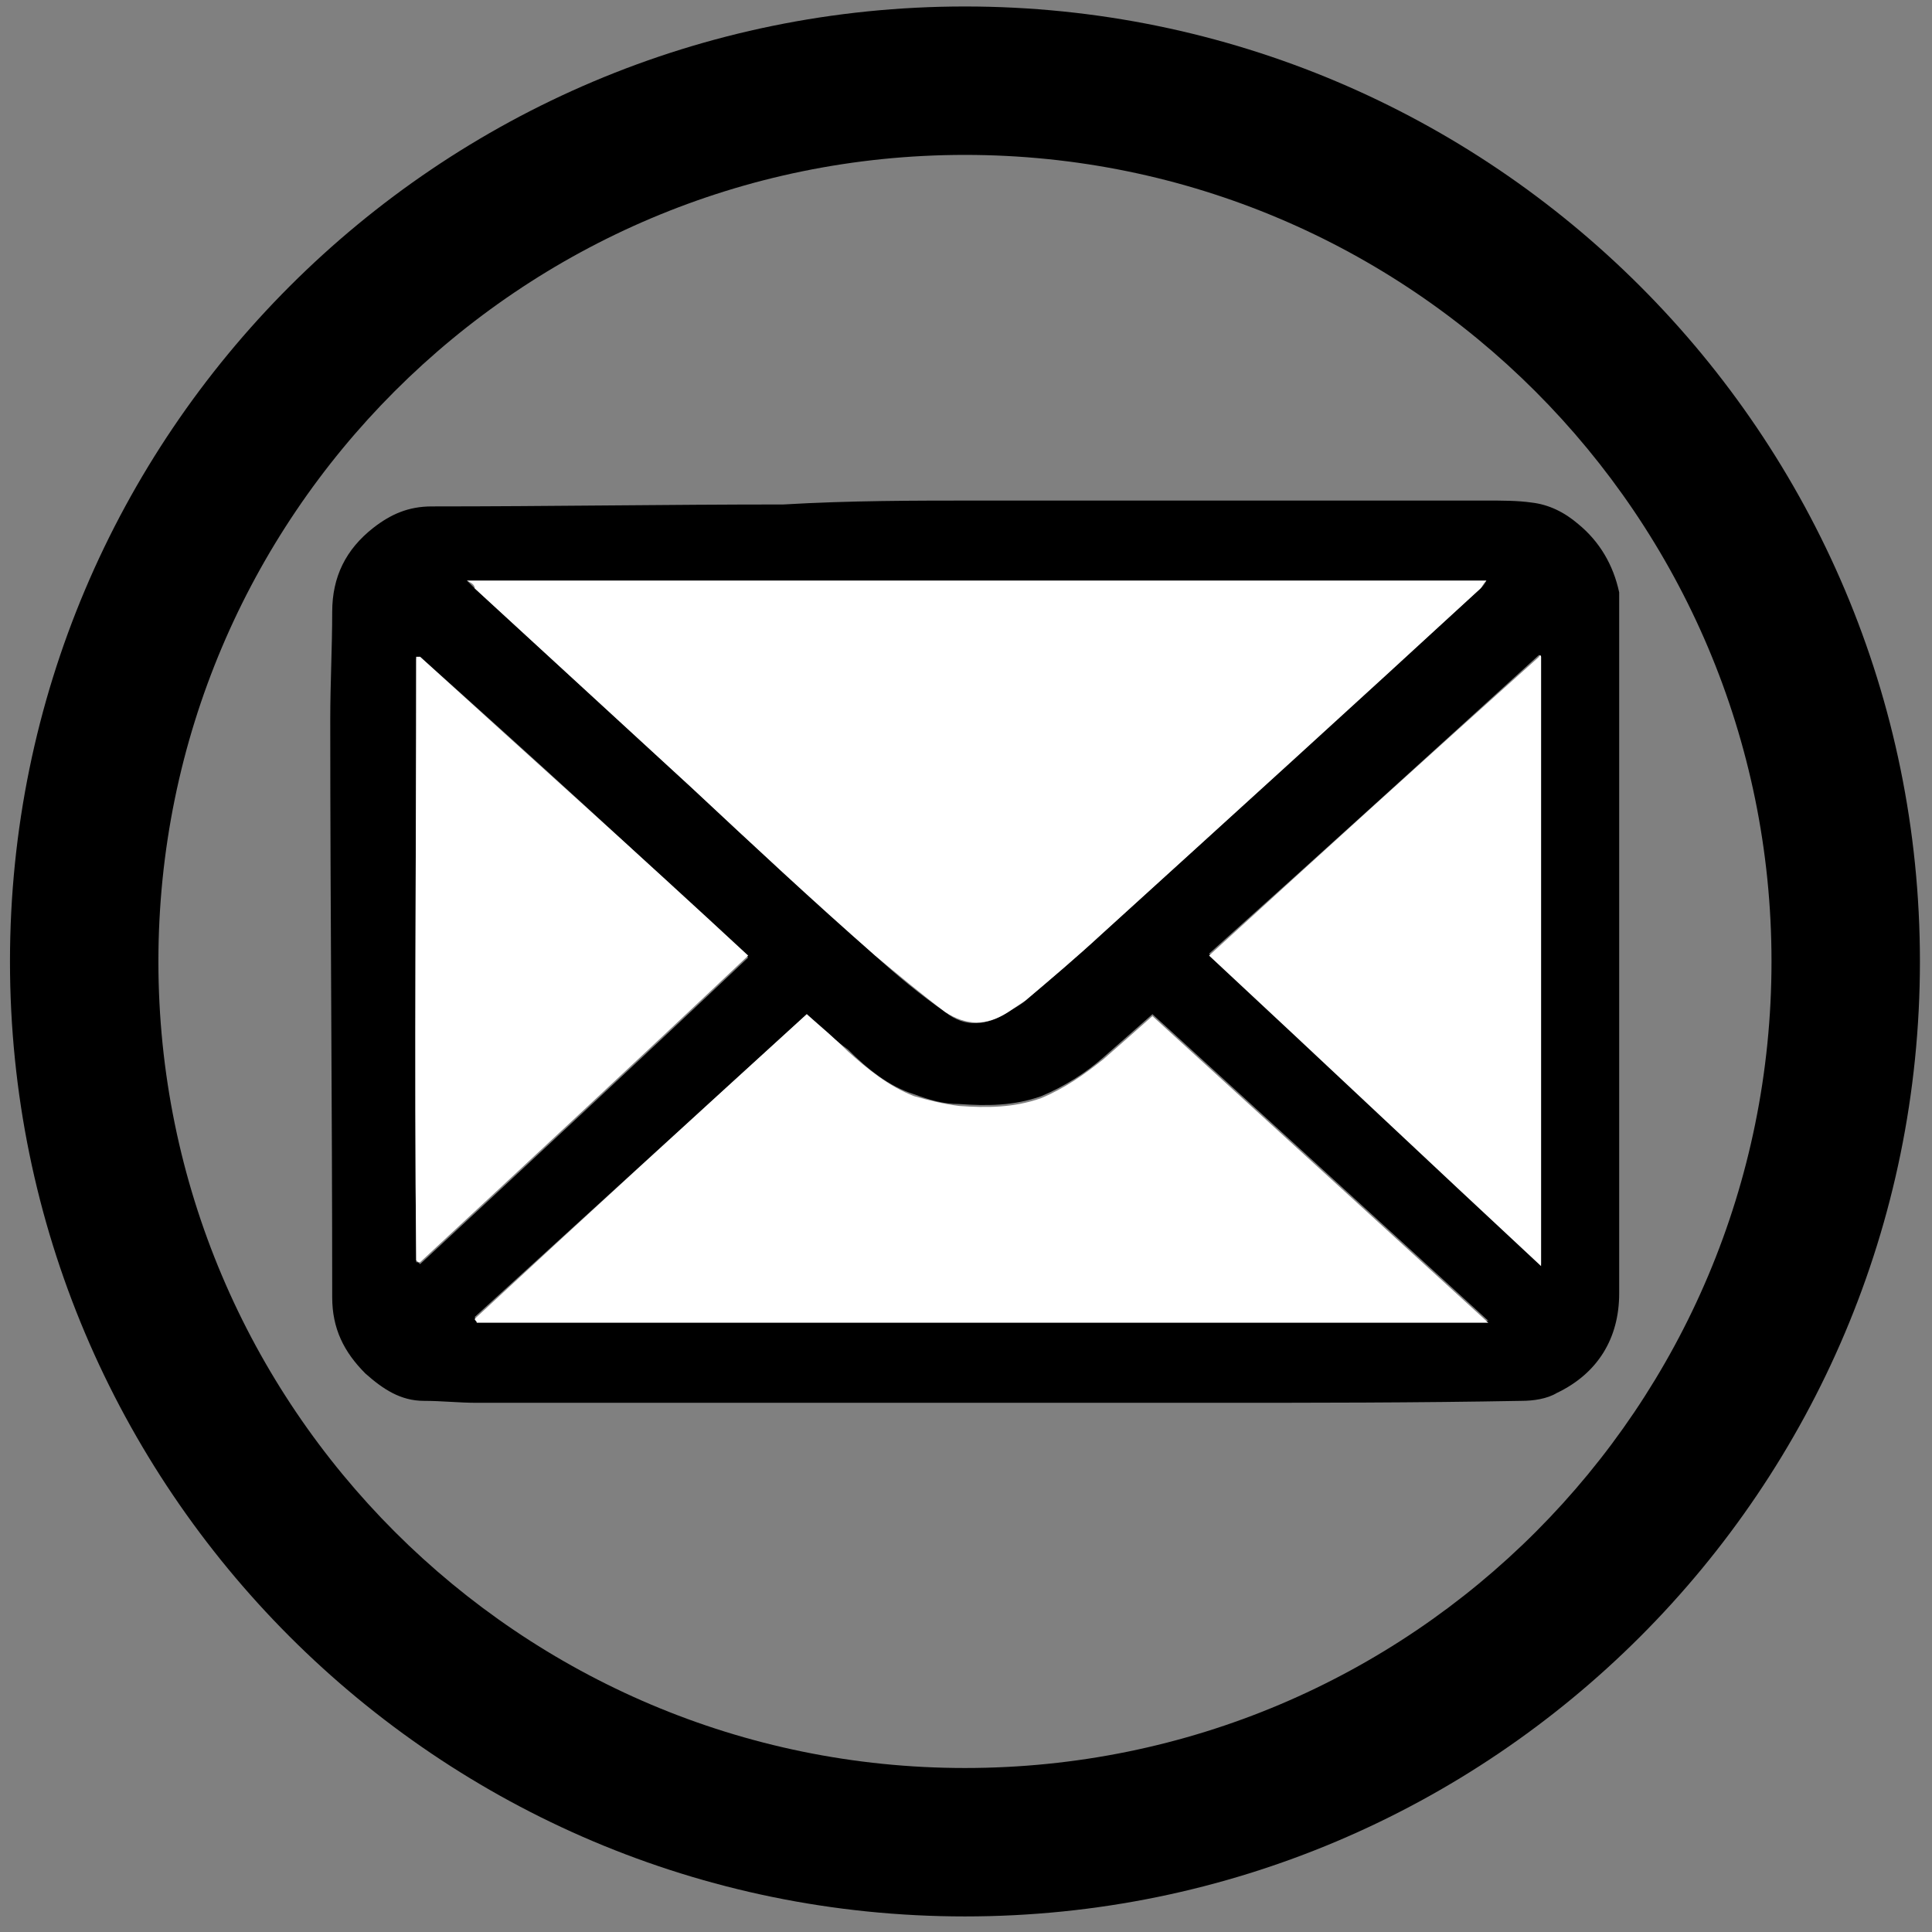 <?xml version="1.0" encoding="UTF-8"?>
<!DOCTYPE svg PUBLIC "-//W3C//DTD SVG 1.1//EN" "http://www.w3.org/Graphics/SVG/1.1/DTD/svg11.dtd">
<!-- Creator: CorelDRAW 2020 (64-Bit) -->
<svg xmlns="http://www.w3.org/2000/svg" xml:space="preserve" width="100mm" height="100mm" version="1.1" style="shape-rendering:geometricPrecision; text-rendering:geometricPrecision; image-rendering:optimizeQuality; fill-rule:evenodd; clip-rule:evenodd"
viewBox="0 0 10000 10000"
 xmlns:xlink="http://www.w3.org/1999/xlink"
 xmlns:xodm="http://www.corel.com/coreldraw/odm/2003">
 <rect x="0" y="0" width="10000" height="10000" fill="#808080" stroke="none"/>
 <defs>
  <style type="text/css">
   <![CDATA[
    .fil0 {fill:black;fill-rule:nonzero}
    .fil1 {fill:white;fill-rule:nonzero}
   ]]>
  </style>
 </defs>
 <g id="Слой_x0020_1">
  <g id="_2561696452336">
   <path class="fil0" d="M5065.34 2590.91c879.42,0 1758.83,0 2628.14,0 80.87,0 161.73,0 232.49,10.11 90.98,10.11 171.84,50.54 242.6,111.19 111.19,90.98 181.95,212.27 212.27,353.79 0,10.11 0,20.22 0,40.43 0,1192.77 0,2385.54 0,3588.42 0,232.49 -111.19,414.44 -323.46,515.52 -50.54,30.33 -121.3,40.44 -181.95,40.44 -545.84,10.11 -1081.58,10.11 -1627.42,10.11 -1263.53,0 -2516.95,0 -3780.48,0 -90.98,0 -181.95,-10.11 -272.93,-10.11 -121.29,0 -212.27,-60.65 -303.24,-141.52 -111.19,-111.19 -171.84,-232.49 -171.84,-394.22 0,-1000.71 -10.11,-2001.43 -10.11,-2992.04 0,-181.94 10.11,-374 10.11,-555.95 0,-181.95 70.76,-323.46 212.27,-434.65 90.98,-70.76 181.95,-111.19 303.25,-111.19 606.49,0 1212.99,-10.11 1819.48,-10.11 343.68,-20.22 677.25,-20.22 1010.82,-20.22 0,0 0,0 0,0zm-2648.35 414.44c20.21,20.22 30.32,30.32 40.43,40.43 374,343.68 748.01,687.36 1122.01,1031.04 313.36,293.14 636.82,586.28 950.18,869.31 111.19,101.08 232.49,202.17 363.89,293.14 101.08,80.86 212.28,70.76 323.47,0 30.32,-20.22 70.75,-40.43 90.97,-60.65 131.41,-111.19 262.81,-222.38 394.22,-343.68 657.04,-596.39 1303.96,-1192.77 1961,-1789.16 10.11,-10.11 20.21,-20.21 30.32,-40.43 -1758.83,0 -3507.55,0 -5276.49,0zm1758.83 2244.03c-576.17,525.63 -1152.34,1051.25 -1718.4,1566.77 0,10.11 10.11,10.11 10.11,20.22 1738.61,0 3477.23,0 5236.06,0 -586.28,-535.74 -1162.45,-1061.36 -1738.61,-1586.99 -90.98,80.86 -171.84,151.62 -252.71,222.38 -90.97,80.86 -202.17,151.62 -323.46,202.16 -141.52,50.54 -283.03,50.54 -424.55,40.44 -80.87,0 -151.62,-20.22 -232.49,-50.55 -131.41,-40.43 -242.6,-131.4 -343.68,-232.48 -70.76,-50.55 -141.51,-111.2 -212.27,-181.95zm3800.69 -1849.81c0,0 -10.11,0 -10.11,-10.11 -566.06,515.52 -1132.12,1031.04 -1708.29,1546.56 576.17,535.74 1152.34,1071.47 1718.4,1607.21 0,-1051.26 0,-2102.51 0,-3143.66zm-5802.12 0c-10.11,0 -10.11,0 -20.22,10.11 0,1041.15 -10.11,2082.29 0,3123.44 10.11,0 10.11,0 20.22,10.11 566.06,-525.63 1132.12,-1051.26 1698.18,-1586.99 -566.06,-535.74 -1132.12,-1051.26 -1698.18,-1556.67z"/>
   <path class="fil1" d="M2416.99 3005.35c1768.94,0 3517.66,0 5276.49,0 -20.21,20.22 -20.21,30.32 -30.32,40.43 -646.93,596.39 -1303.96,1192.77 -1961,1789.16 -131.41,121.3 -262.81,232.49 -394.22,343.68 -30.32,20.22 -60.65,40.43 -90.97,60.65 -111.19,70.76 -212.28,70.76 -323.47,0 -121.3,-90.97 -242.59,-192.06 -363.89,-293.14 -323.47,-283.03 -636.82,-576.17 -950.18,-869.31 -374,-343.68 -748.01,-687.36 -1122.01,-1031.04 0,-20.21 -20.22,-30.32 -40.43,-40.43z"/>
   <path class="fil1" d="M4175.82 5249.38c80.86,70.75 151.62,131.4 212.27,192.05 101.08,90.98 212.27,181.95 343.68,232.49 70.76,20.22 151.62,40.44 232.49,50.54 141.52,10.11 283.03,10.11 424.55,-40.43 121.29,-50.54 222.38,-121.3 323.46,-202.16 80.87,-70.76 161.73,-141.52 252.71,-222.38 576.16,525.62 1152.33,1051.25 1738.61,1586.99 -1758.83,0 -3497.45,0 -5236.06,0 0,-10.11 -10.11,-10.11 -10.11,-20.22 566.06,-525.63 1142.23,-1051.25 1718.4,-1576.88z"/>
   <path class="fil1" d="M7976.51 3399.57c0,1051.26 0,2092.4 0,3153.77 -576.17,-535.74 -1142.23,-1071.47 -1718.4,-1607.21 576.17,-525.63 1142.23,-1041.15 1708.29,-1546.56 0,-10.11 10.11,-10.11 10.11,0z"/>
   <path class="fil1" d="M2174.39 3399.57c566.06,515.52 1132.12,1020.93 1698.18,1546.56 -566.06,535.74 -1132.12,1061.36 -1698.18,1586.99 -10.11,0 -10.11,0 -20.22,-10.11 -10.11,-1041.14 0,-2082.29 0,-3123.44 10.11,0 10.11,0 20.22,0z"/>
  </g>
  <path class="fil0" d="M4994.58 33.53c-2729.22,0 -4942.92,2213.7 -4942.92,4942.93 0,2729.22 2213.7,4942.92 4942.92,4942.92 2729.23,0 4942.93,-2213.7 4942.93,-4942.92 0,-2729.23 -2213.7,-4942.93 -4942.93,-4942.93zm0 9117.62c-2304.67,0 -4174.69,-1870.02 -4174.69,-4174.69 0,-2304.68 1870.02,-4174.7 4174.69,-4174.7 2304.68,0 4174.7,1870.02 4174.7,4174.7 0,2304.67 -1859.91,4174.69 -4174.7,4174.69z"/>
 </g>
</svg>

